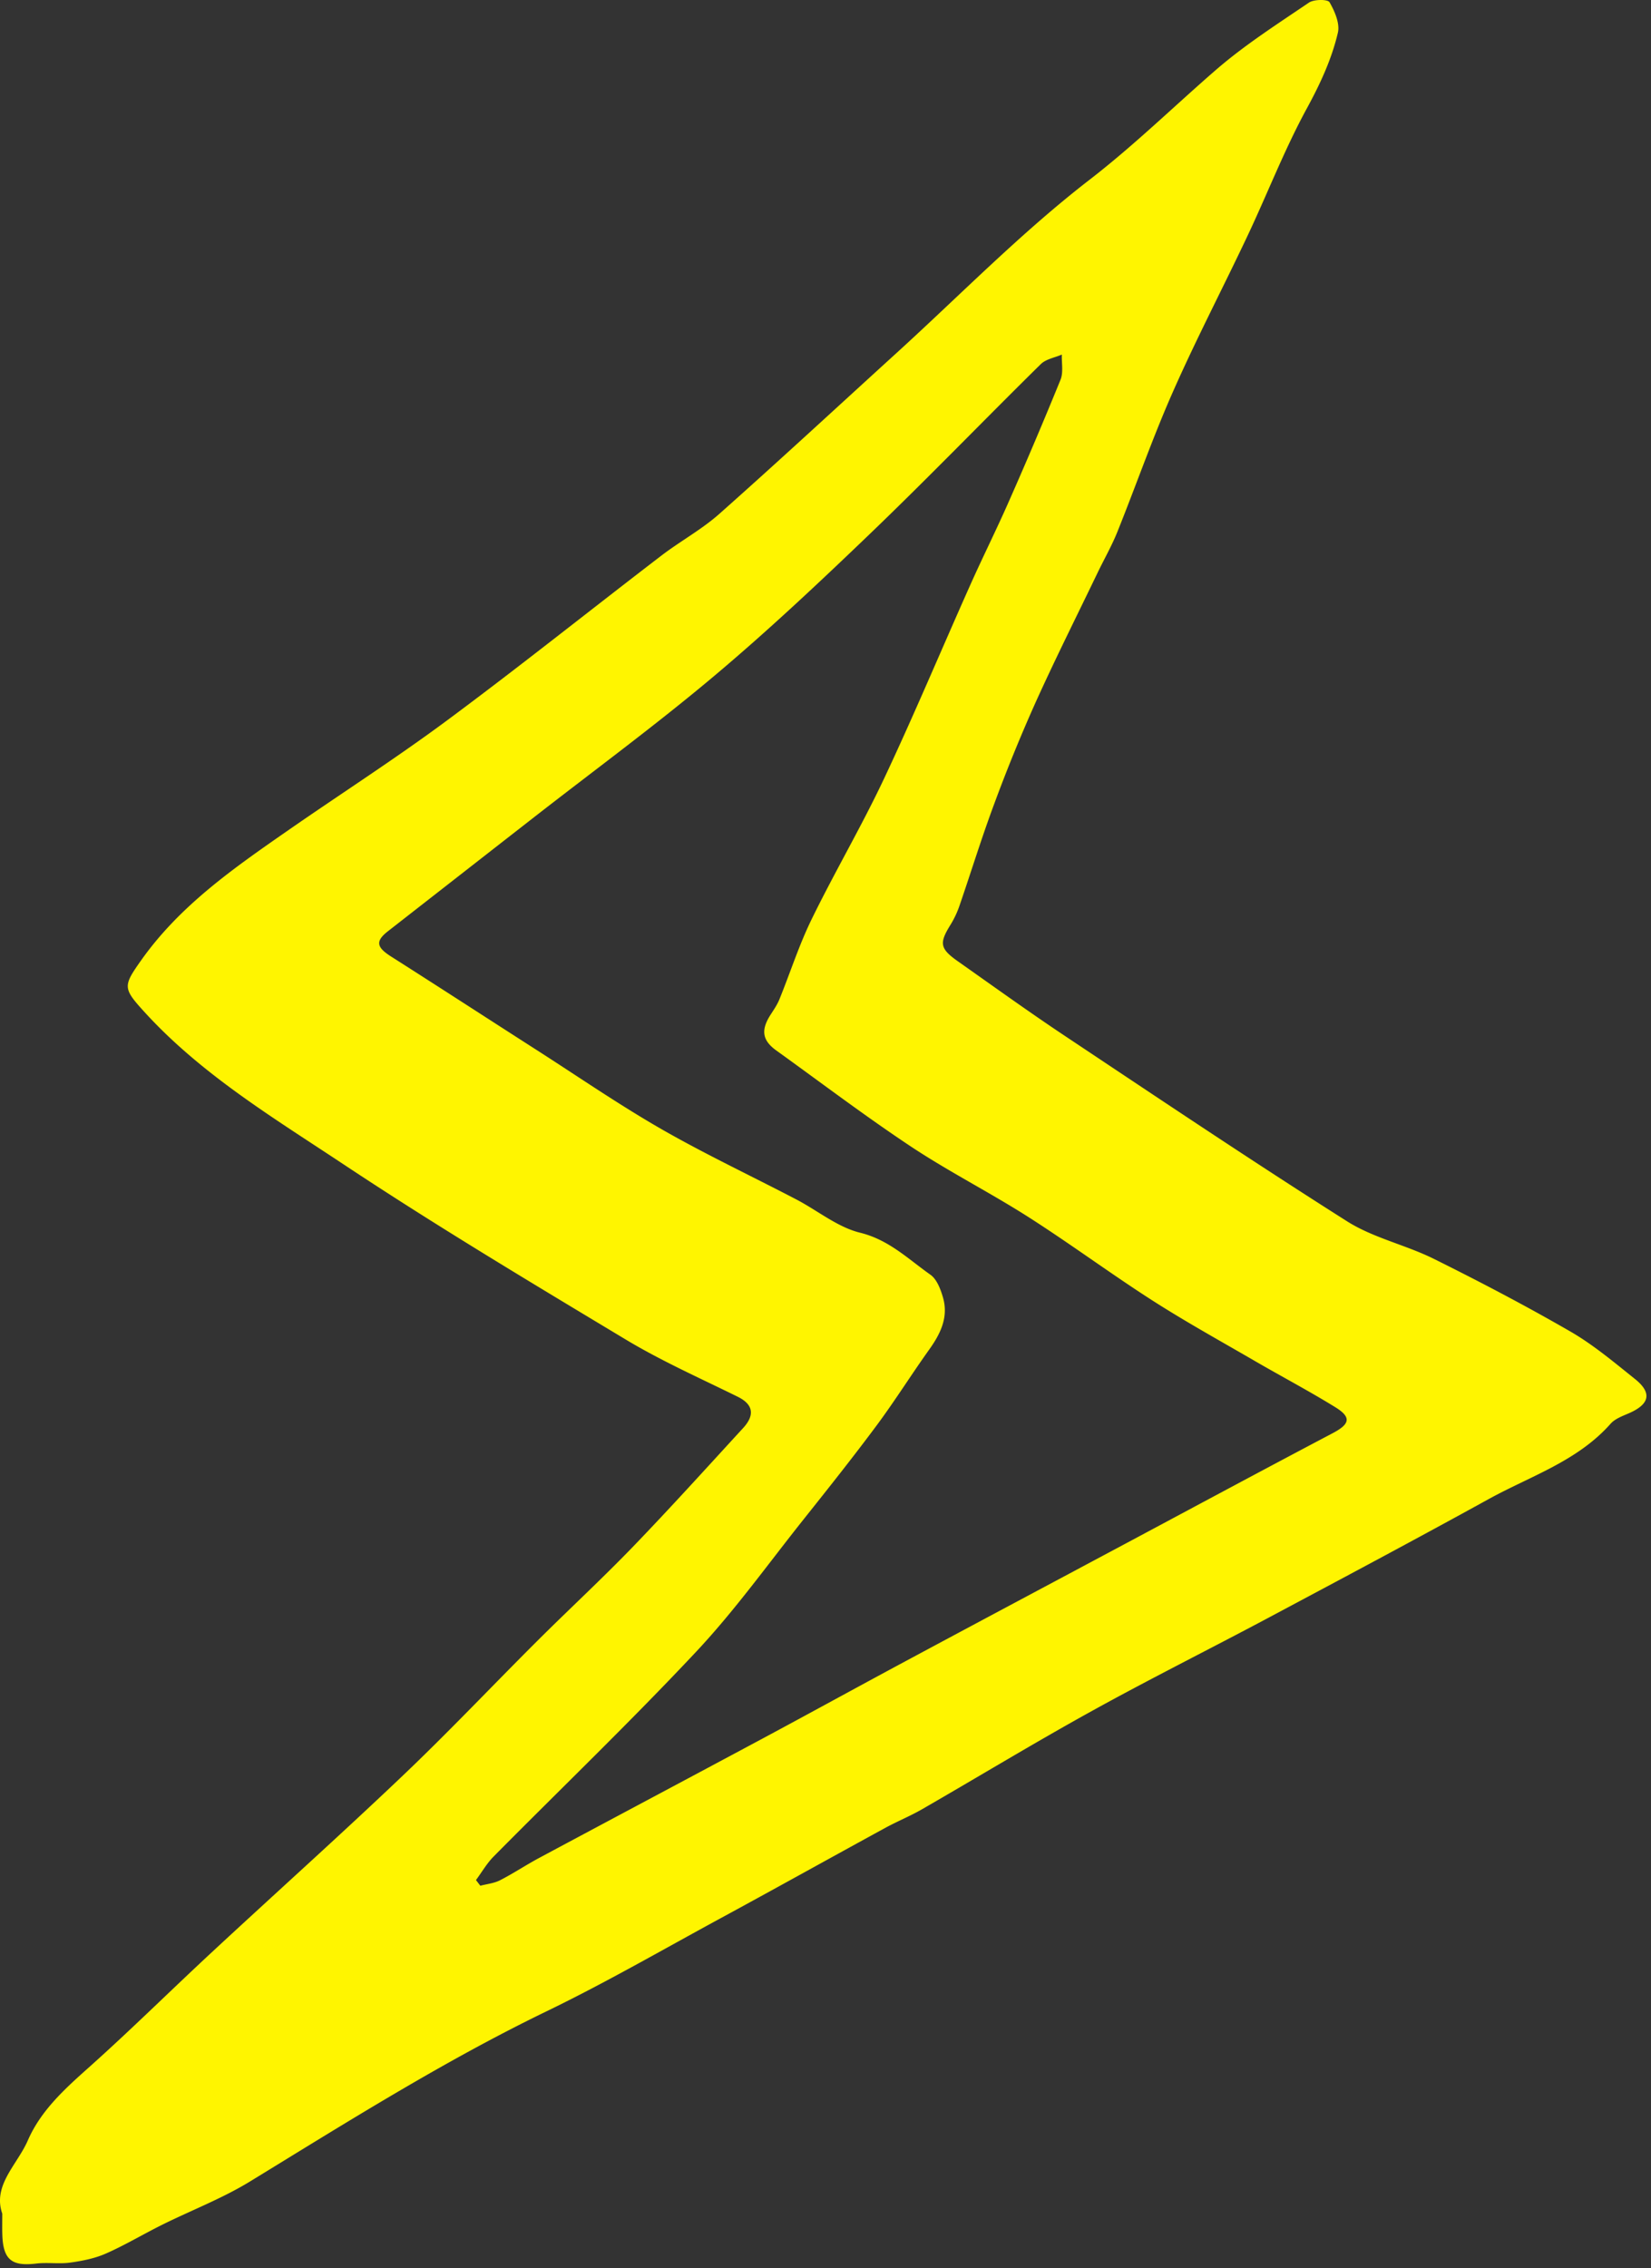 <svg width="99" height="136" fill="none" xmlns="http://www.w3.org/2000/svg"><rect width="100%" height="100%" fill="#333333" stroke="none"/><path d="M.135 132.727c-.587-1.707.894-2.92 1.535-4.393.793-1.819 2.255-3.123 3.722-4.431 2.471-2.21 4.828-4.544 7.258-6.801 3.827-3.553 7.72-7.038 11.503-10.638 2.762-2.627 5.383-5.404 8.084-8.096 1.889-1.882 3.85-3.693 5.703-5.612 2.25-2.333 4.425-4.74 6.617-7.128.74-.806.585-1.434-.319-1.88-2.254-1.112-4.565-2.138-6.714-3.43-5.71-3.434-11.432-6.859-16.981-10.543-4.157-2.76-8.478-5.359-11.898-9.115-1.28-1.407-1.276-1.535-.176-3.088 2.32-3.277 5.541-5.515 8.762-7.754 3.188-2.216 6.463-4.315 9.58-6.626 4.332-3.212 8.547-6.583 12.83-9.864 1.14-.875 2.43-1.572 3.5-2.523 3.578-3.176 7.089-6.427 10.628-9.648 3.831-3.489 7.474-7.219 11.562-10.377 2.668-2.062 5.044-4.386 7.566-6.576 1.73-1.503 3.688-2.753 5.59-4.046.303-.205 1.13-.208 1.237-.024.311.54.63 1.276.5 1.83-.375 1.597-1.066 3.079-1.865 4.545-1.338 2.458-2.354 5.092-3.552 7.63-1.475 3.126-3.078 6.191-4.473 9.351-1.22 2.758-2.211 5.614-3.338 8.415-.335.832-.786 1.618-1.176 2.428-1.247 2.593-2.538 5.164-3.723 7.785a96.392 96.392 0 00-2.474 6.066c-.75 2.008-1.38 4.06-2.077 6.087a5.728 5.728 0 01-.544 1.167c-.693 1.114-.651 1.436.442 2.205 2.147 1.512 4.278 3.05 6.462 4.503 5.6 3.73 11.189 7.484 16.872 11.084 1.577.998 3.511 1.41 5.201 2.25 2.766 1.373 5.508 2.81 8.183 4.354 1.38.797 2.62 1.845 3.873 2.846 1.04.832.89 1.507-.345 2.051-.392.171-.844.331-1.115.637-1.986 2.242-4.8 3.134-7.306 4.514-4.382 2.415-8.8 4.767-13.215 7.121-3.52 1.876-7.093 3.657-10.582 5.587-3.434 1.897-6.789 3.935-10.187 5.893-.715.412-1.486.724-2.211 1.12-3.314 1.811-6.615 3.65-9.936 5.452-3.44 1.869-6.836 3.831-10.355 5.536-6.171 2.989-11.952 6.634-17.785 10.204-1.672 1.024-3.535 1.735-5.298 2.612-1.124.559-2.205 1.209-3.349 1.713-.665.293-1.412.442-2.136.542-.669.093-1.368-.022-2.04.058-1.473.178-1.988-.231-2.036-1.726-.013-.362-.004-.723-.004-1.267zm28.407-20.001c.086.113.173.228.26.34.396-.104.825-.145 1.18-.327.8-.409 1.549-.912 2.341-1.336 4.471-2.396 8.95-4.774 13.42-7.17 2.79-1.496 5.565-3.023 8.355-4.522 4.438-2.383 8.885-4.75 13.33-7.124 4.156-2.22 8.306-4.453 12.475-6.65 1.036-.545 1.155-.95.176-1.557-1.592-.983-3.25-1.856-4.867-2.796-2.05-1.19-4.126-2.337-6.119-3.615-2.508-1.61-4.91-3.39-7.423-4.995-2.304-1.47-4.758-2.712-7.035-4.221-2.755-1.829-5.395-3.832-8.083-5.766-.845-.607-.936-1.222-.353-2.134.192-.3.403-.602.535-.929.65-1.598 1.176-3.253 1.93-4.797 1.388-2.845 3-5.582 4.349-8.446 1.802-3.825 3.435-7.728 5.16-11.59.749-1.678 1.572-3.322 2.312-5.003a264.782 264.782 0 003.109-7.323c.177-.44.06-1.001.078-1.506-.425.186-.951.269-1.261.572-3.416 3.364-6.745 6.814-10.202 10.135-3.065 2.943-6.166 5.86-9.417 8.592-3.518 2.957-7.23 5.681-10.856 8.51-2.892 2.255-5.781 4.51-8.67 6.765-.765.597-.696.96.186 1.52 2.913 1.852 5.806 3.732 8.713 5.595 2.485 1.592 4.92 3.27 7.473 4.739 2.647 1.52 5.417 2.822 8.125 4.237 1.275.667 2.46 1.657 3.812 1.988 1.728.424 2.885 1.581 4.217 2.519.387.273.613.877.756 1.375.335 1.179-.154 2.169-.832 3.117-1.068 1.495-2.045 3.056-3.139 4.531-1.416 1.907-2.895 3.767-4.375 5.626-2.127 2.67-4.124 5.466-6.452 7.95-3.942 4.203-8.103 8.197-12.158 12.293-.405.413-.702.933-1.05 1.403z" fill="#FFF500"/></svg>
